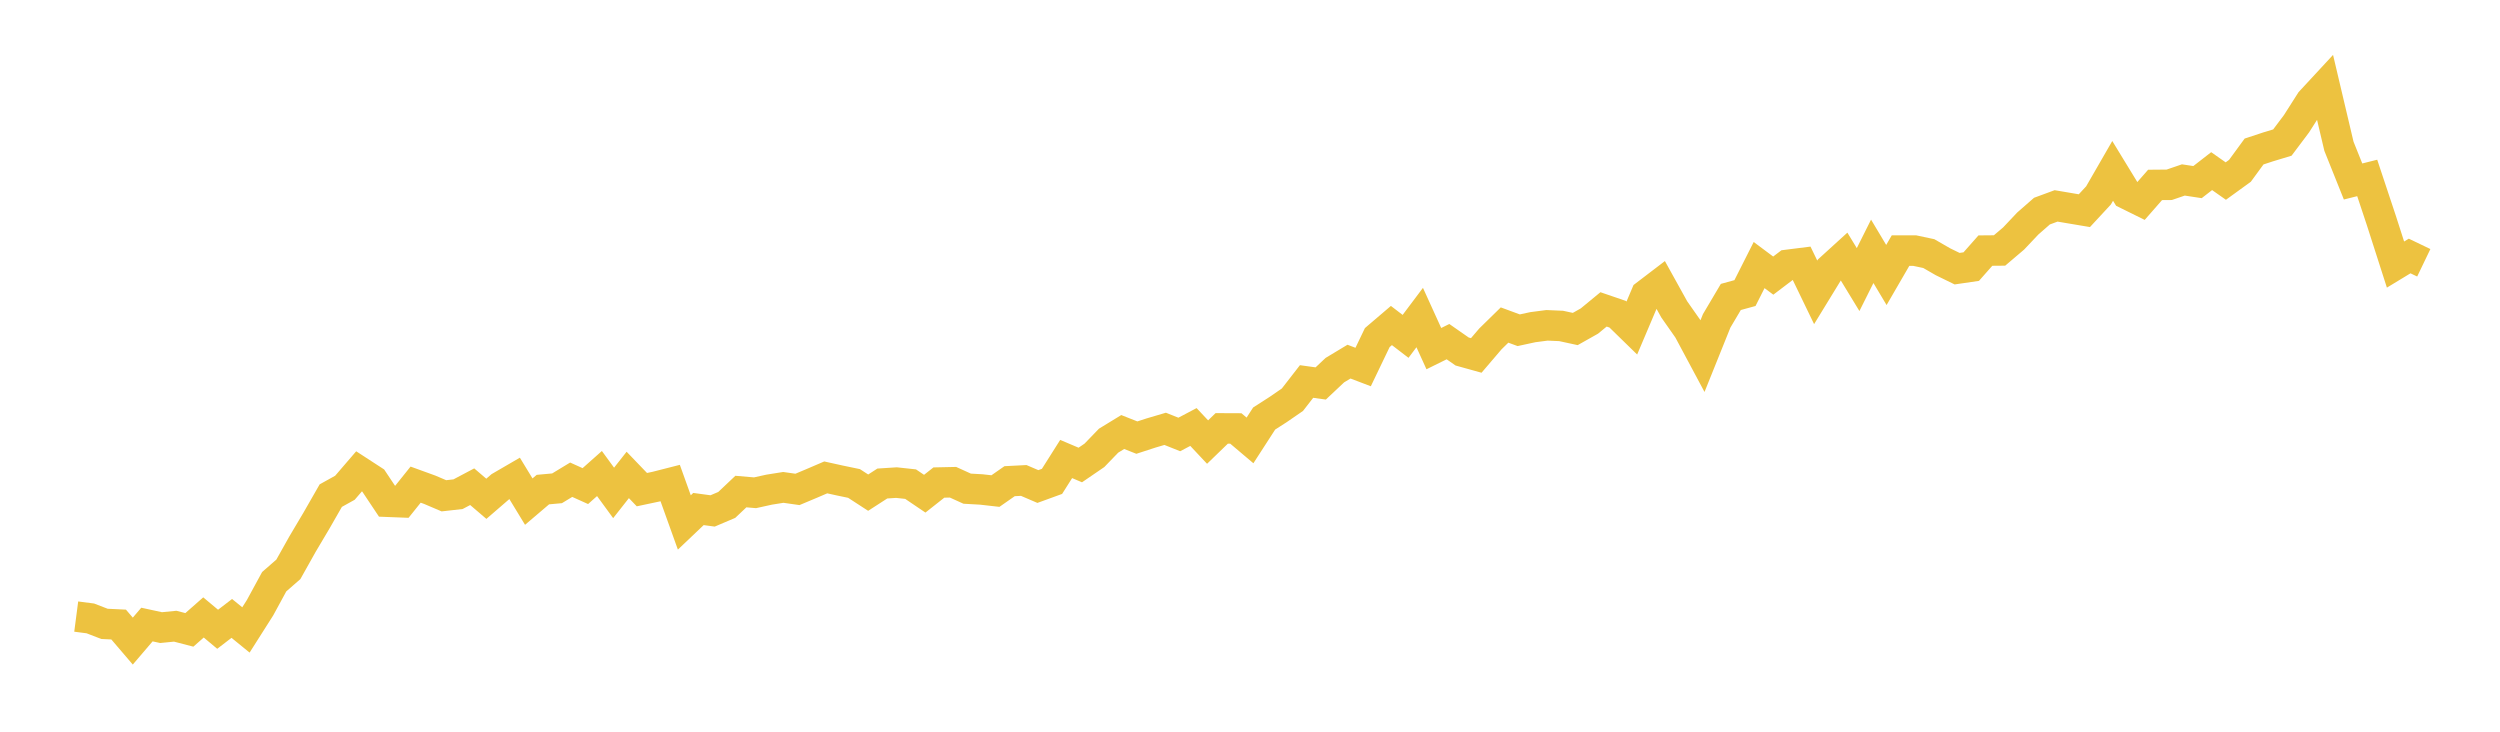 <svg width="164" height="48" xmlns="http://www.w3.org/2000/svg" xmlns:xlink="http://www.w3.org/1999/xlink"><path fill="none" stroke="rgb(237,194,64)" stroke-width="2" d="M5,40.447L5.928,40.568L6.855,40.926L7.783,40.97L8.711,42.056L9.639,40.97L10.566,41.171L11.494,41.079L12.422,41.32L13.349,40.504L14.277,41.28L15.205,40.568L16.133,41.324L17.06,39.864L17.988,38.159L18.916,37.35L19.843,35.697L20.771,34.132L21.699,32.512L22.627,31.997L23.554,30.919L24.482,31.522L25.41,32.914L26.337,32.95L27.265,31.792L28.193,32.129L29.12,32.524L30.048,32.419L30.976,31.928L31.904,32.721L32.831,31.92L33.759,31.381L34.687,32.906L35.614,32.117L36.542,32.033L37.47,31.47L38.398,31.888L39.325,31.064L40.253,32.335L41.181,31.156L42.108,32.121L43.036,31.924L43.964,31.687L44.892,34.273L45.819,33.392L46.747,33.517L47.675,33.123L48.602,32.246L49.53,32.326L50.458,32.121L51.386,31.973L52.313,32.105L53.241,31.715L54.169,31.317L55.096,31.522L56.024,31.715L56.952,32.318L57.88,31.719L58.807,31.659L59.735,31.759L60.663,32.387L61.59,31.655L62.518,31.635L63.446,32.057L64.373,32.109L65.301,32.214L66.229,31.566L67.157,31.518L68.084,31.916L69.012,31.578L69.94,30.11L70.867,30.504L71.795,29.869L72.723,28.908L73.651,28.341L74.578,28.707L75.506,28.405L76.434,28.131L77.361,28.501L78.289,28.011L79.217,29L80.145,28.103L81.072,28.107L82,28.892L82.928,27.456L83.855,26.86L84.783,26.221L85.711,25.026L86.639,25.155L87.566,24.282L88.494,23.723L89.422,24.077L90.349,22.146L91.277,21.354L92.205,22.066L93.133,20.831L94.06,22.87L94.988,22.412L95.916,23.059L96.843,23.317L97.771,22.231L98.699,21.322L99.627,21.664L100.554,21.463L101.482,21.342L102.41,21.382L103.337,21.583L104.265,21.06L105.193,20.296L106.12,20.614L107.048,21.519L107.976,19.331L108.904,18.623L109.831,20.296L110.759,21.619L111.687,23.353L112.614,21.048L113.542,19.48L114.47,19.226L115.398,17.388L116.325,18.08L117.253,17.376L118.181,17.259L119.108,19.178L120.036,17.662L120.964,16.817L121.892,18.341L122.819,16.487L123.747,18.04L124.675,16.439L125.602,16.439L126.53,16.636L127.458,17.171L128.386,17.625L129.313,17.489L130.241,16.439L131.169,16.431L132.096,15.643L133.024,14.661L133.952,13.849L134.88,13.507L135.807,13.664L136.735,13.82L137.663,12.819L138.59,11.21L139.518,12.73L140.446,13.189L141.373,12.131L142.301,12.123L143.229,11.805L144.157,11.946L145.084,11.226L146.012,11.878L146.94,11.206L147.867,9.939L148.795,9.633L149.723,9.352L150.651,8.117L151.578,6.661L152.506,5.659L153.434,9.593L154.361,11.906L155.289,11.673L156.217,14.464L157.145,17.356L158.072,16.793L159,17.239"></path></svg>